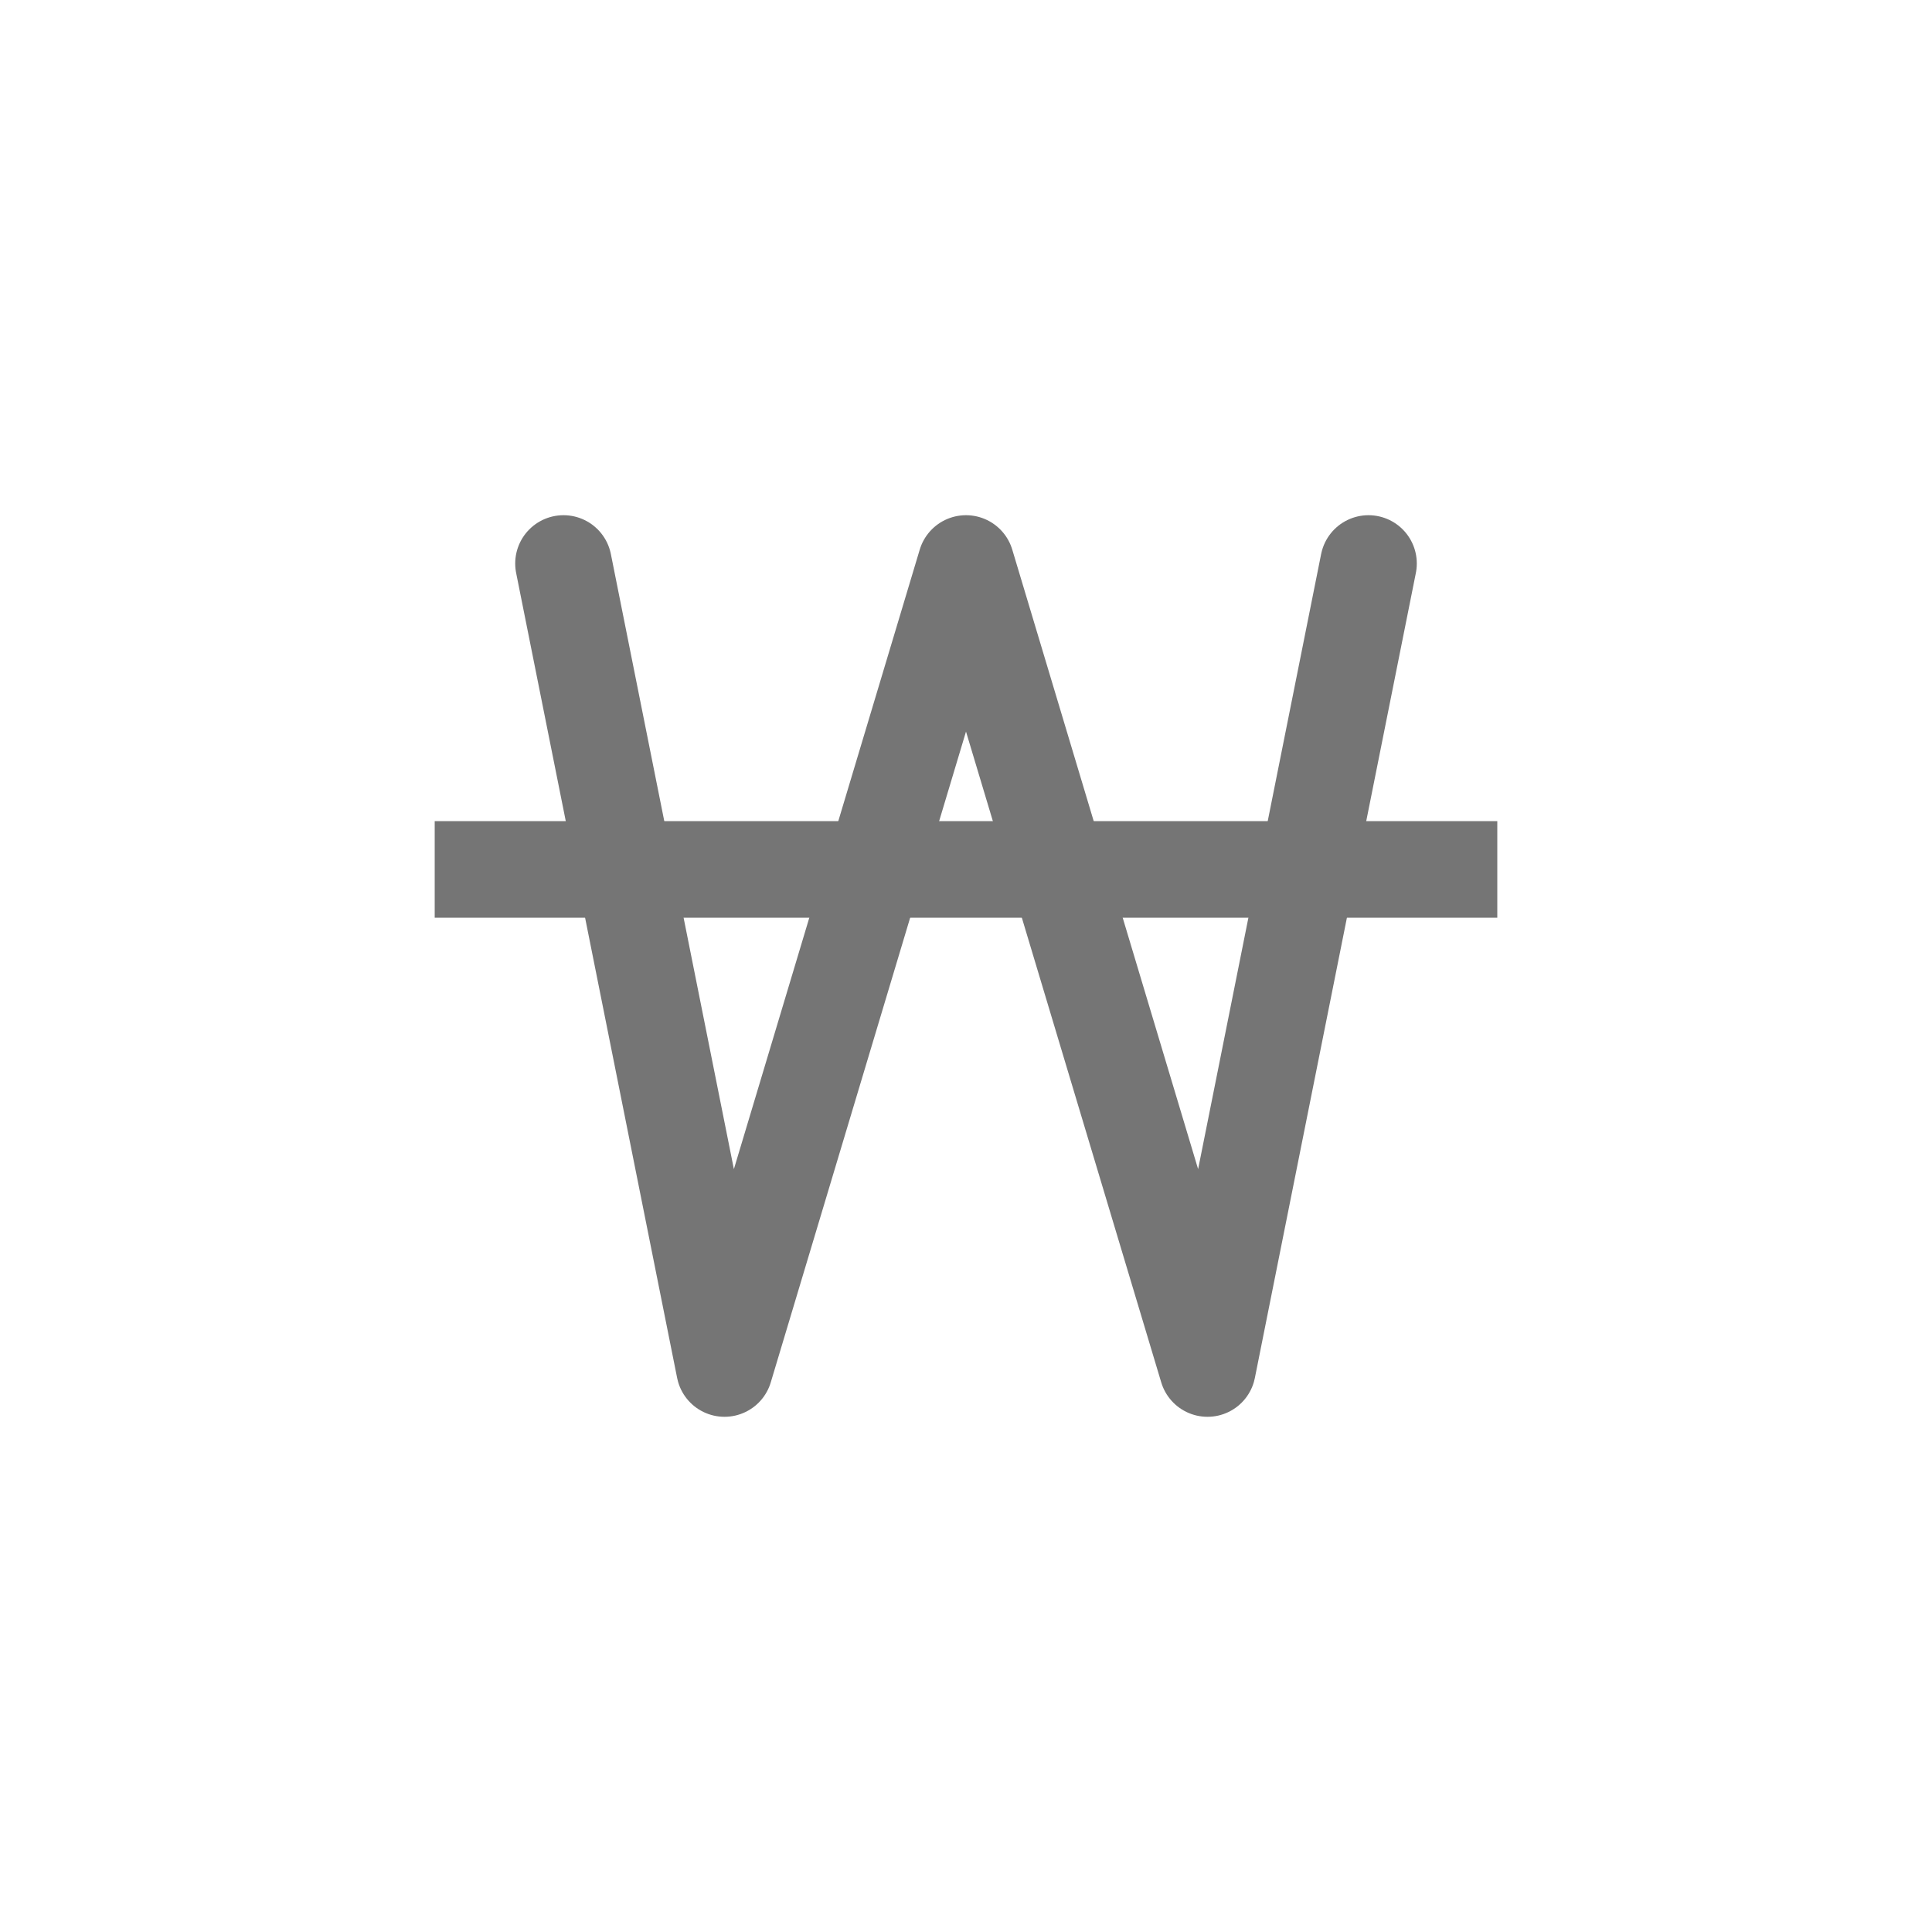 <svg width="24" height="24" viewBox="0 0 24 24" fill="none" xmlns="http://www.w3.org/2000/svg">
<g id="icon_project_features_1" clip-path="url(#clip0_195_687)">
<g id="icon">
<path id="Rectangle" d="M17 7L15 17L12 7L9 17L7 7" stroke="#757575" stroke-width="1.2" stroke-linecap="round" stroke-linejoin="round"/>
<path id="Stroke 3" d="M5.4 10.8H18.6" stroke="#757575" stroke-width="1.2" stroke-linejoin="round"/>
</g>
</g>
<defs>
<clipPath id="clip0_195_687">
<rect width="24" height="24" fill="white"/>
</clipPath>
</defs>
</svg>
